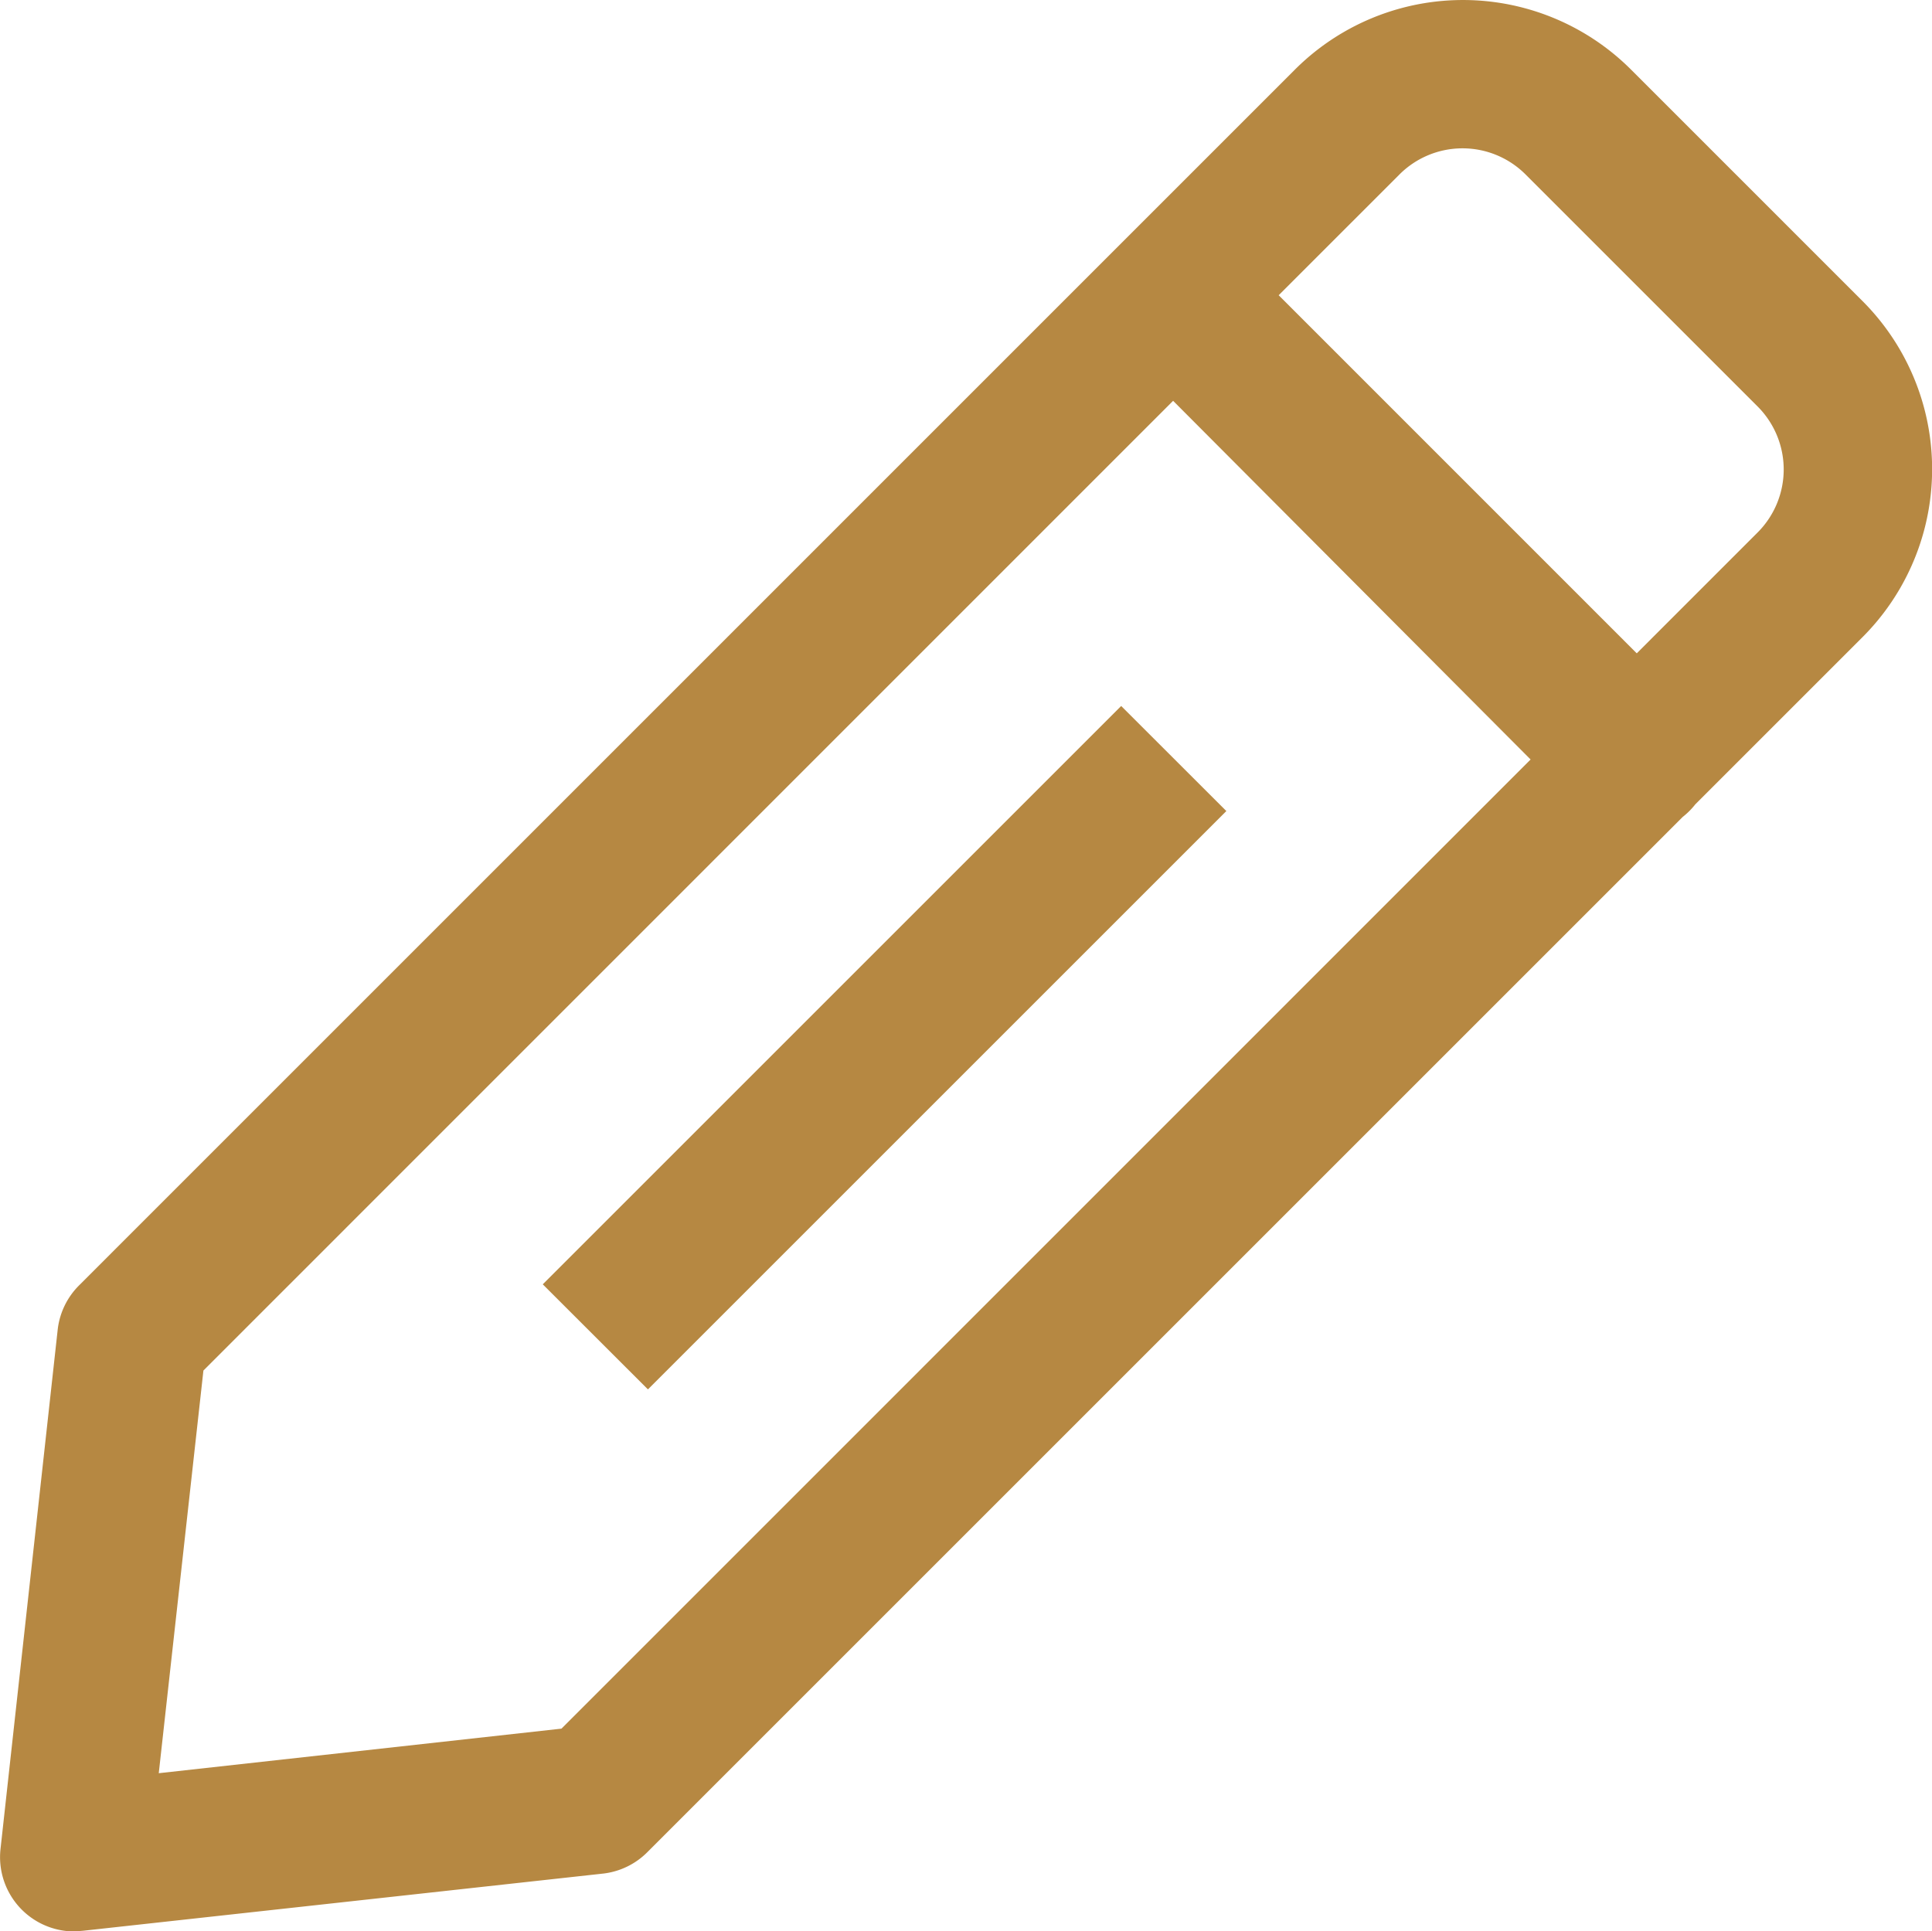 <svg xmlns="http://www.w3.org/2000/svg" xml:space="preserve" id="Capa_1" width="245.364" height="245.307" x="0" y="0" version="1.1"><defs id="defs37"><style id="style829">.cls-1{fill:none;stroke:#000;stroke-linecap:round;stroke-linejoin:round;stroke-width:2px}</style></defs><g id="Layer_42" data-name="Layer 42" style="fill:#b68842;fill-opacity:1" transform="matrix(10.6 0 0 10.6 -10.535 -62.079)"><path id="rect839" d="m7.497 21.246 6.93-6.93 1.26 1.259-6.93 6.93zm13.085-5.411a.89.89 0 0 1-.632-.258l-5.527-5.546a.894.894 0 0 1 1.264-1.264l5.545 5.546a.89.89 0 0 1 0 1.264.89.89 0 0 1-.65.258zM1.89 29a.89.89 0 0 1-.89-.988l.686-6.231a.89.89 0 0 1 .258-.525L16.506 6.693a2.848 2.848 0 0 1 4.032 0l2.768 2.768a2.848 2.848 0 0 1 0 4.033L8.752 28.048a.89.89 0 0 1-.525.258l-6.23.685Zm6.231-1.584Zm-4.69-5.137-.535 4.825 4.825-.534L22.05 12.239a1.068 1.068 0 0 0 0-1.514l-2.777-2.777a1.068 1.068 0 0 0-1.513 0z" style="fill:#b68842;fill-opacity:1;stroke-width:.89"/></g></svg>